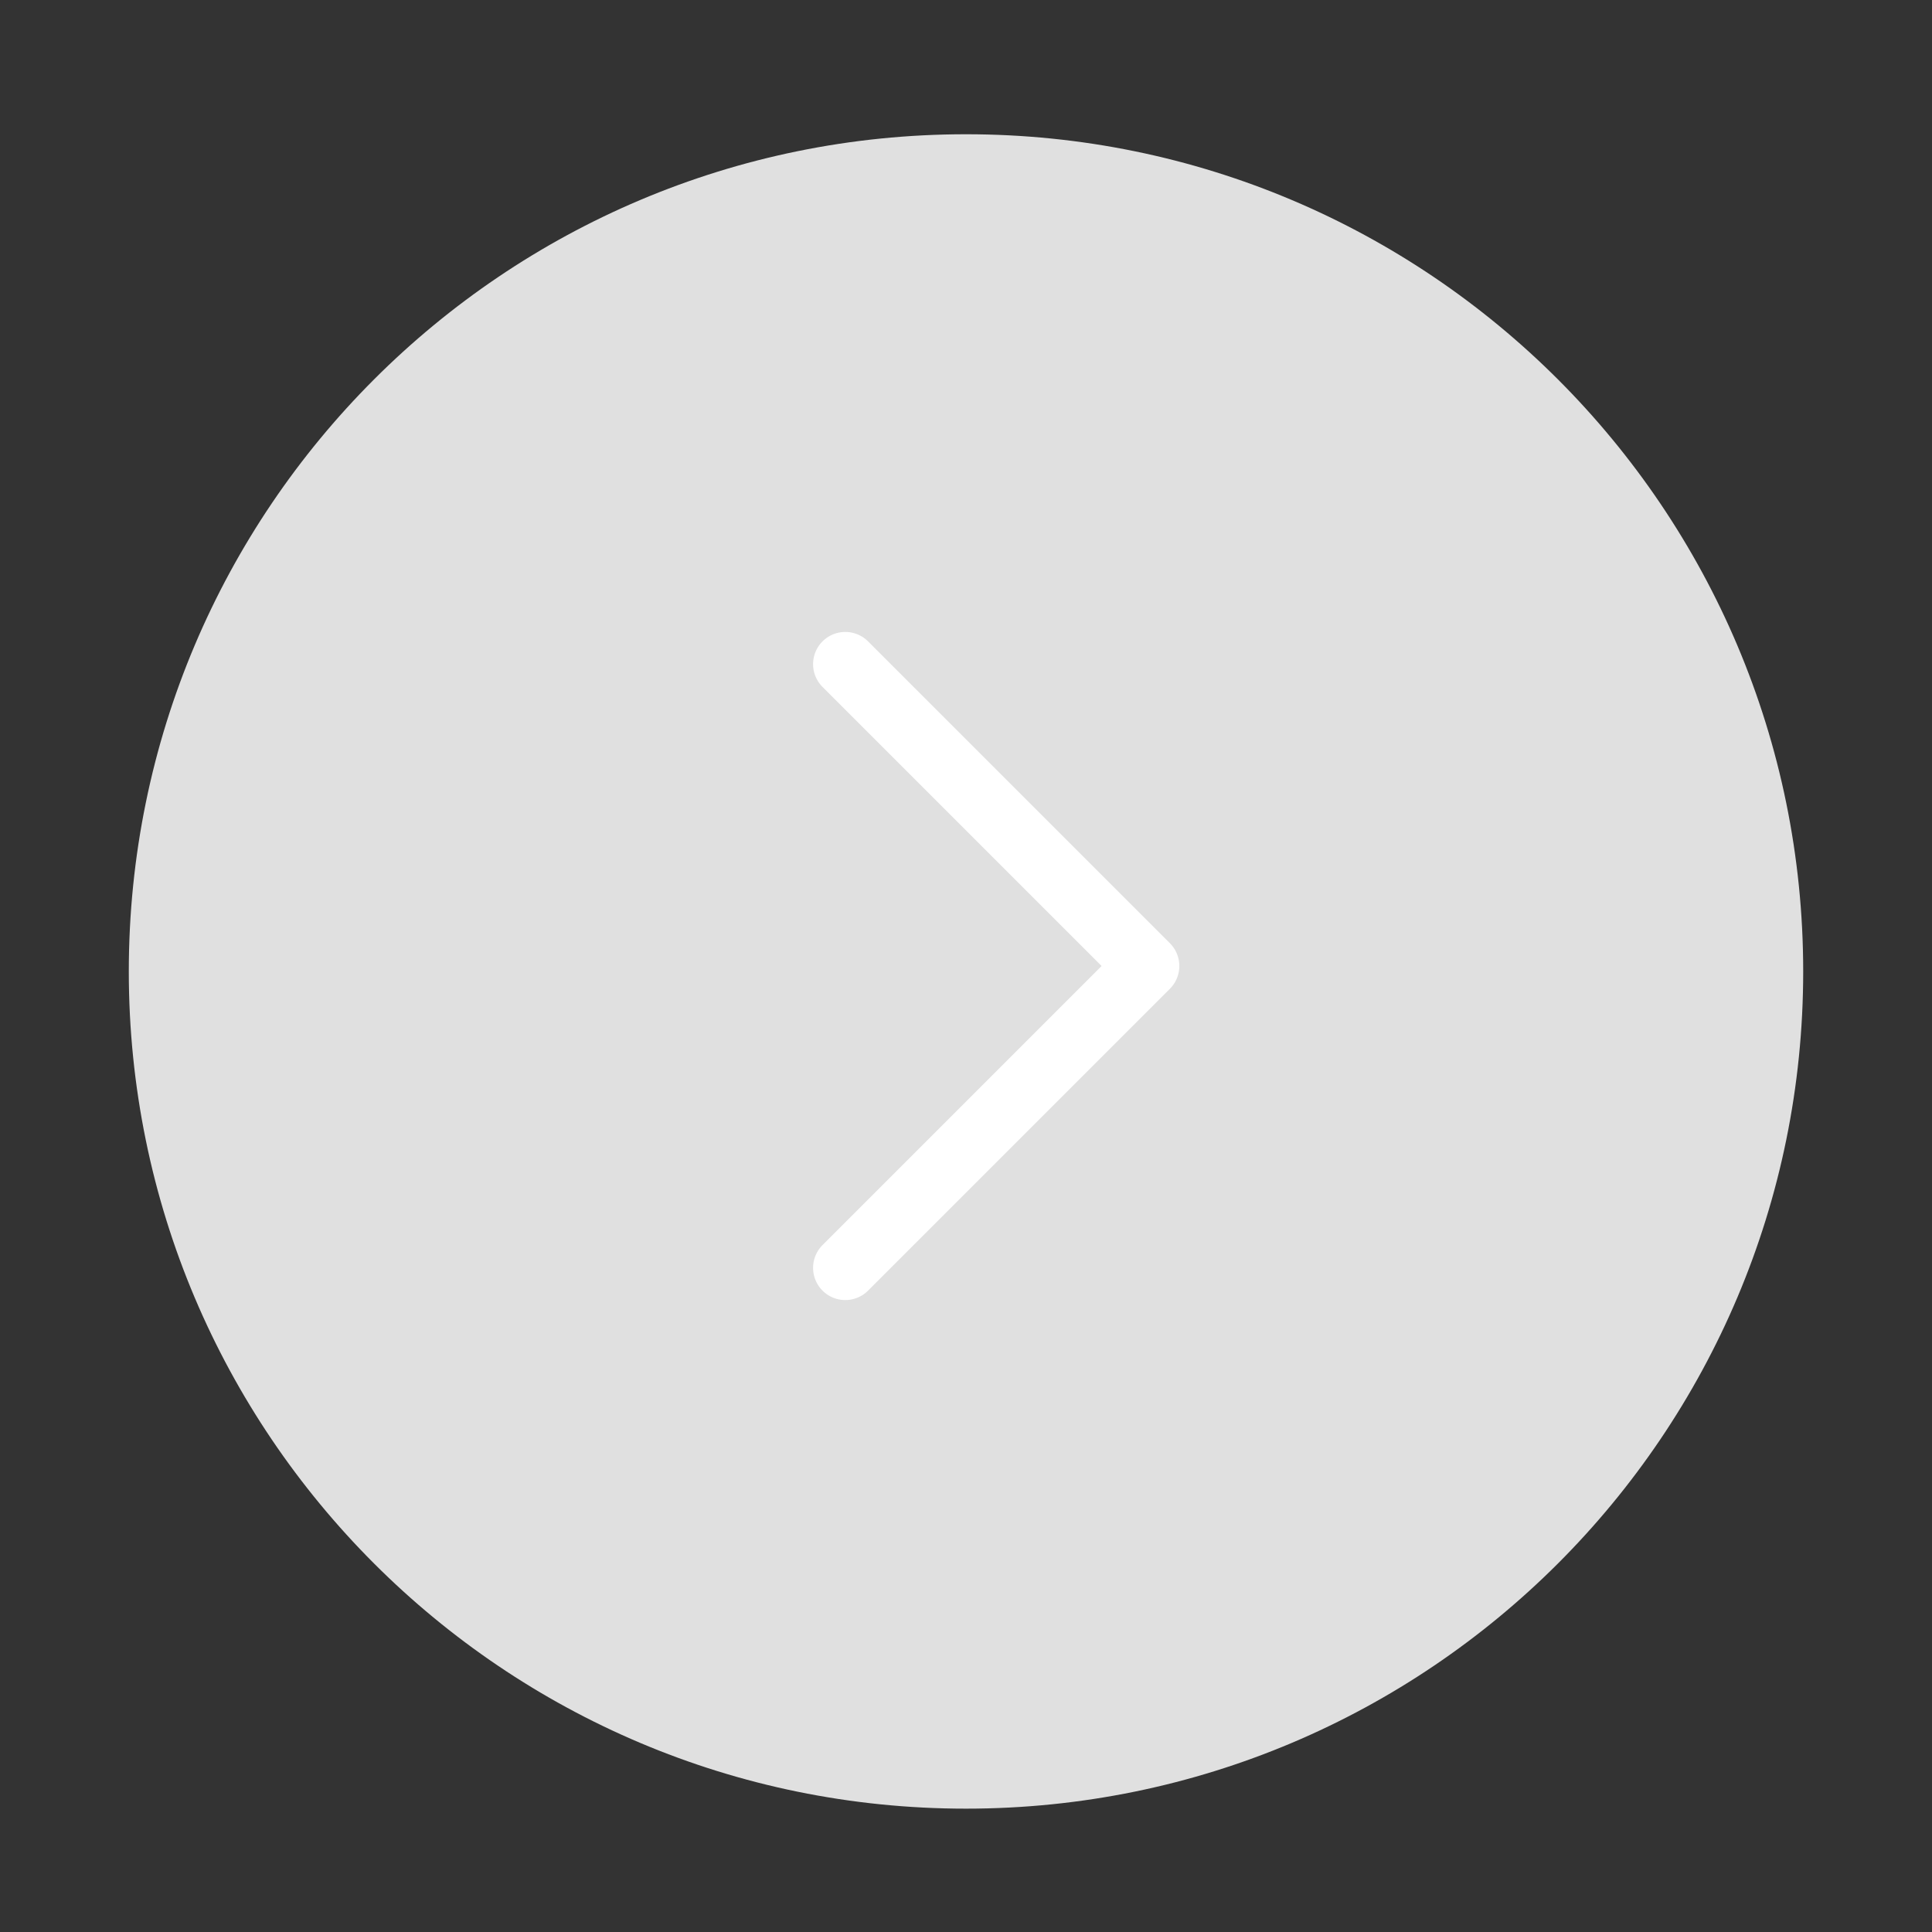 <?xml version="1.0" encoding="UTF-8"?> <svg xmlns="http://www.w3.org/2000/svg" width="45" height="45" viewBox="0 0 45 45" fill="none"><rect x="0" y="0" width="45" height="45" fill="#333333" stroke="none"/><path d="M22.5 42.127C33.27 42.127 42 33.397 42 22.627C42 11.857 33.27 3.127 22.5 3.127C11.73 3.127 3 11.857 3 22.627C3 33.397 11.73 42.127 22.5 42.127Z" fill="#E0E0E0"></path><path d="M19.688 15.469L26.719 22.5L19.688 29.531" stroke="white" stroke-width="1.5" stroke-linecap="round" stroke-linejoin="round"></path></svg> 